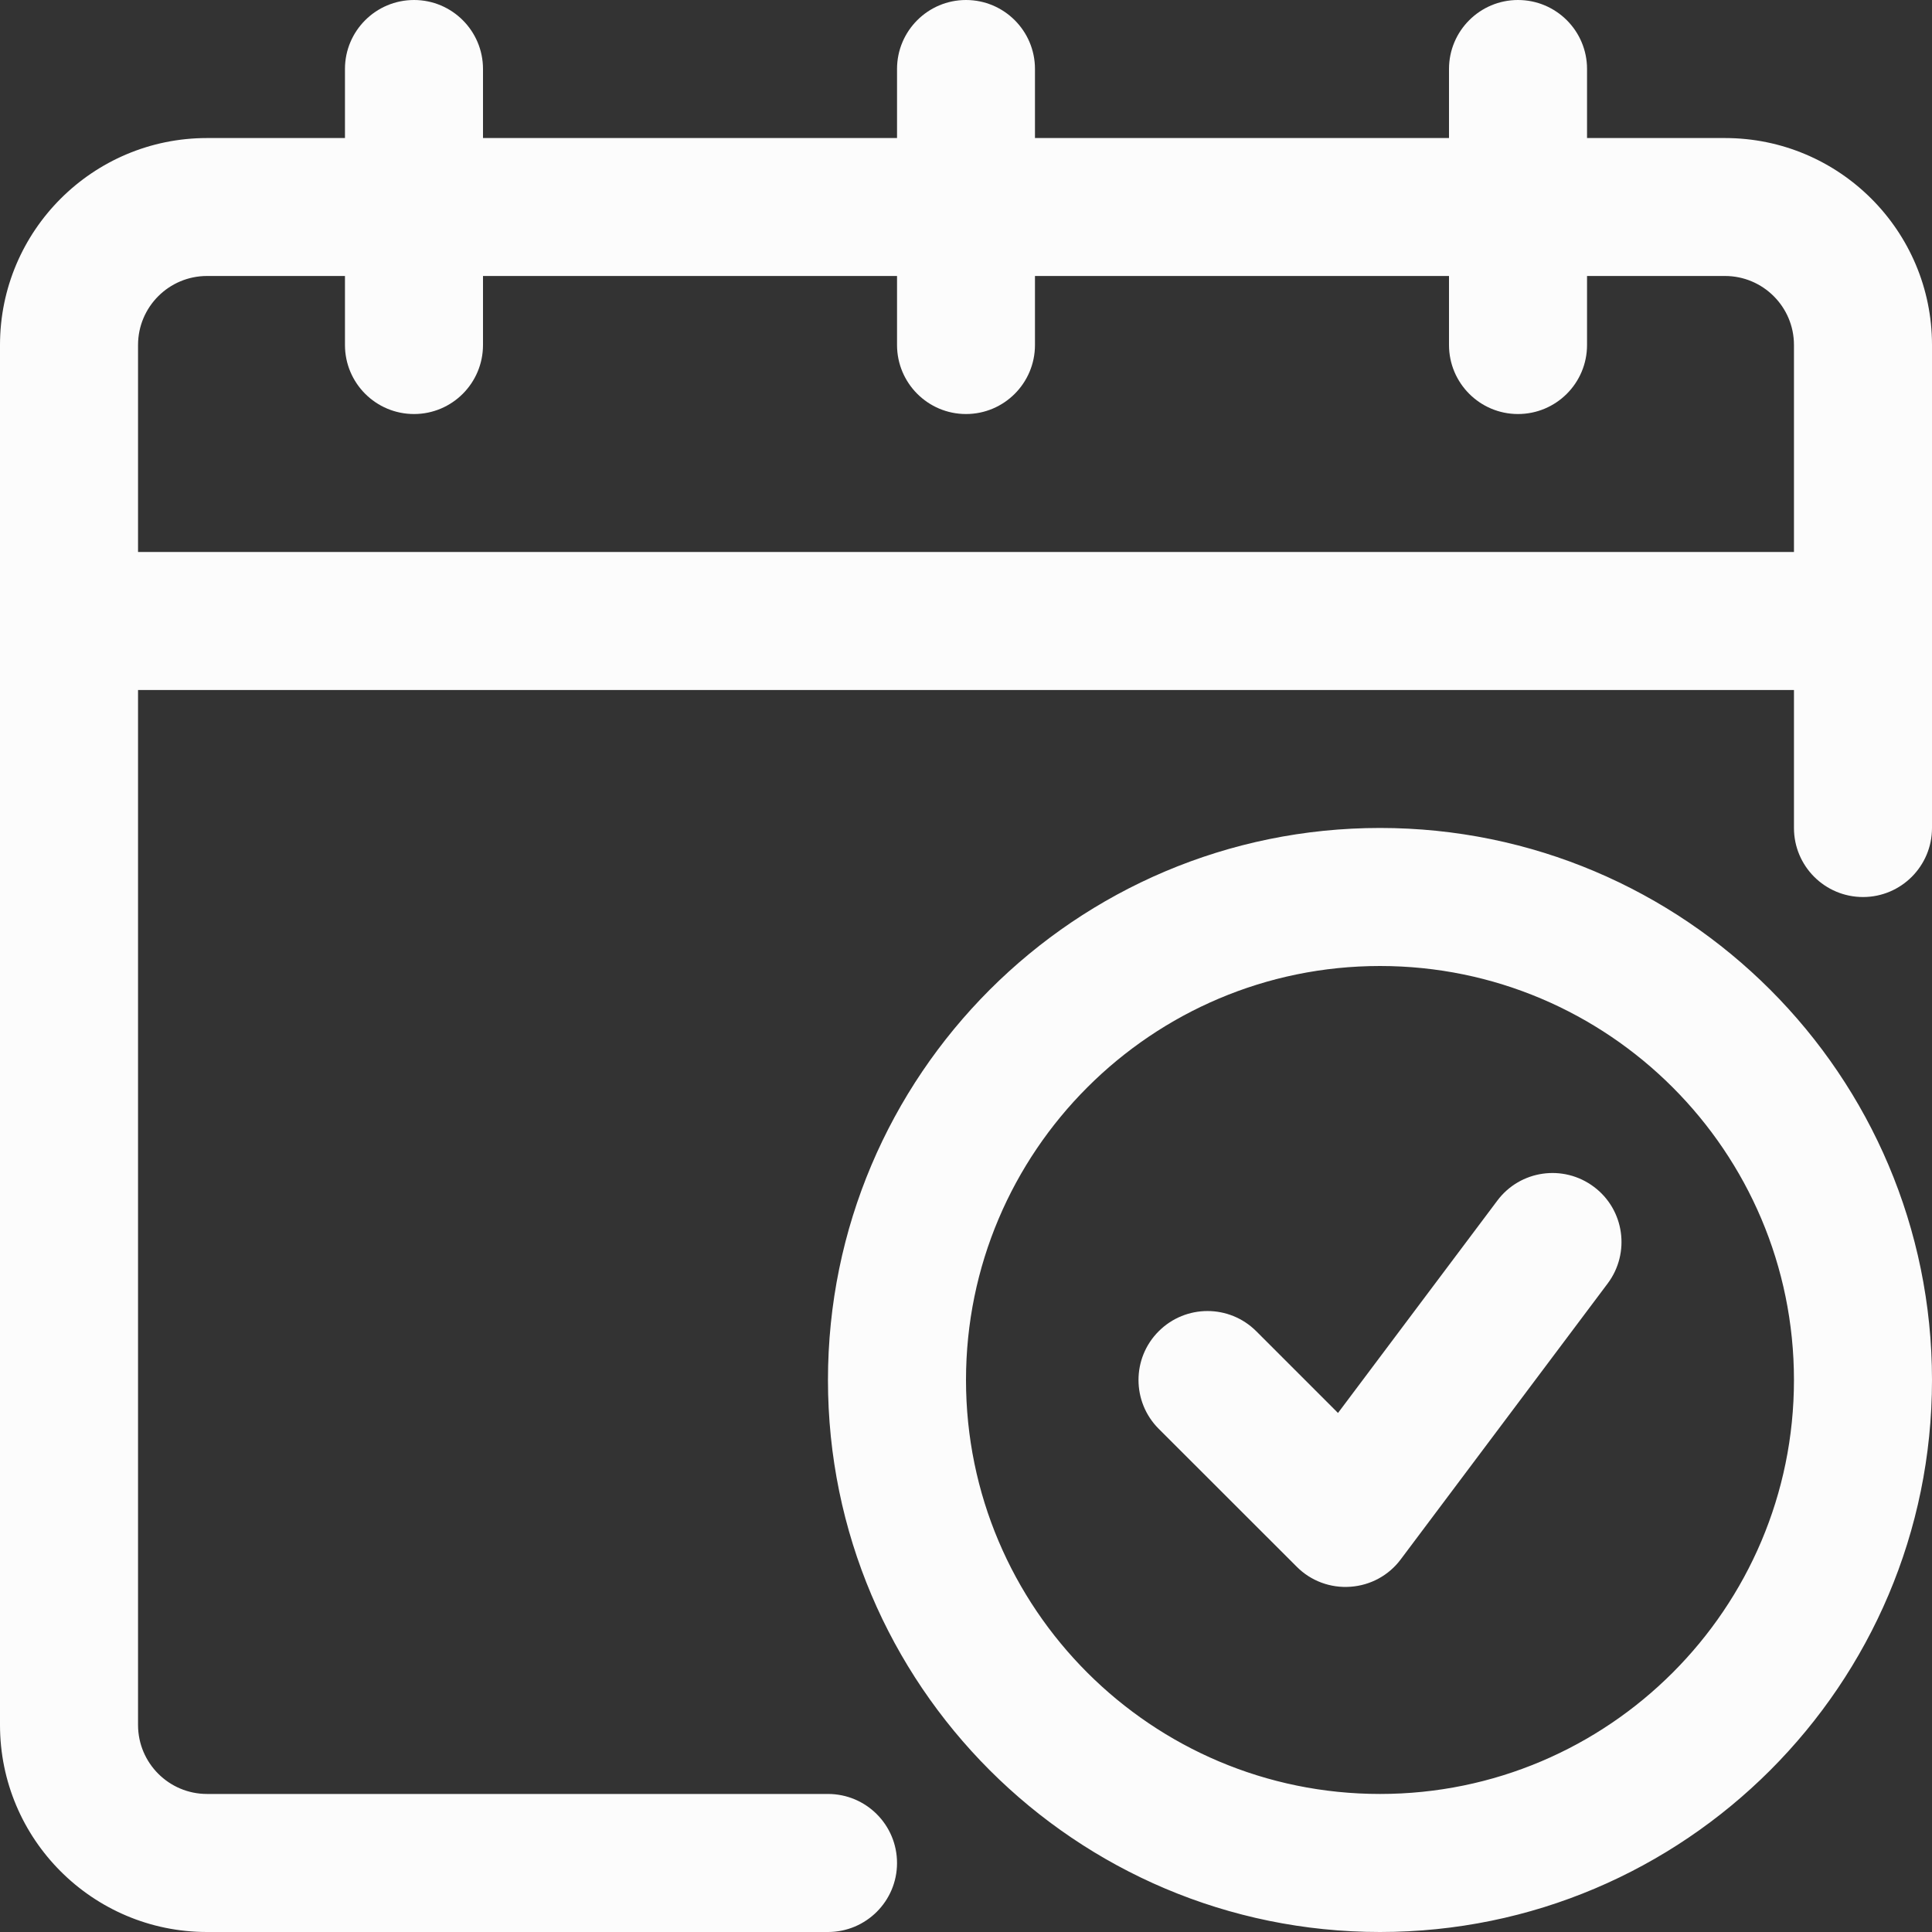 <svg width="20" height="20" viewBox="0 0 20 20" fill="none" xmlns="http://www.w3.org/2000/svg">
<rect x="0" y="0" width="20" height="20" fill="#333333" stroke="none"/>
<g clip-path="url(#clip0_1797_57368)">
<path fill-rule="evenodd" clip-rule="evenodd" d="M15 1.429H10.714V0.714C10.714 0.32 10.394 0 10 0C9.606 0 9.286 0.32 9.286 0.714V1.429H5V0.714C5 0.32 4.68 0 4.286 0C3.891 0 3.571 0.32 3.571 0.714V1.429H2.143C0.96 1.429 0 2.389 0 3.571V17.857C0 19.04 0.96 20 2.143 20H8.571C8.966 20 9.286 19.68 9.286 19.286C9.286 18.891 8.966 18.571 8.571 18.571H2.143C1.749 18.571 1.429 18.251 1.429 17.857V7.143H18.571V8.571C18.571 8.966 18.891 9.286 19.286 9.286C19.68 9.286 20 8.966 20 8.571V3.571C20 2.389 19.04 1.429 17.857 1.429H16.429V0.714C16.429 0.32 16.109 0 15.714 0C15.32 0 15 0.32 15 0.714V1.429ZM14.286 8.571C11.132 8.571 8.571 11.132 8.571 14.286C8.571 17.439 11.132 20 14.286 20C17.439 20 20 17.439 20 14.286C20 11.132 17.439 8.571 14.286 8.571ZM14.286 10C16.651 10 18.571 11.921 18.571 14.286C18.571 16.651 16.651 18.571 14.286 18.571C11.921 18.571 10 16.651 10 14.286C10 11.921 11.921 10 14.286 10ZM11.995 14.791L13.424 16.219C13.57 16.366 13.773 16.441 13.979 16.426C14.186 16.412 14.376 16.309 14.5 16.143L16.643 13.286C16.879 12.97 16.816 12.522 16.5 12.286C16.184 12.049 15.736 12.113 15.5 12.429L13.851 14.627L13.005 13.781C12.726 13.502 12.274 13.502 11.995 13.781C11.716 14.059 11.716 14.512 11.995 14.791V14.791ZM3.571 2.857H2.143C1.749 2.857 1.429 3.177 1.429 3.571V5.714H18.571V3.571C18.571 3.177 18.251 2.857 17.857 2.857H16.429V3.571C16.429 3.966 16.109 4.286 15.714 4.286C15.32 4.286 15 3.966 15 3.571V2.857H10.714V3.571C10.714 3.966 10.394 4.286 10 4.286C9.606 4.286 9.286 3.966 9.286 3.571V2.857H5V3.571C5 3.966 4.68 4.286 4.286 4.286C3.891 4.286 3.571 3.966 3.571 3.571V2.857Z" fill="#FCFCFC"/>
</g>
<defs>
<clipPath id="clip0_1797_57368">
<rect width="20" height="20" fill="white"/>
</clipPath>
</defs>
</svg>
